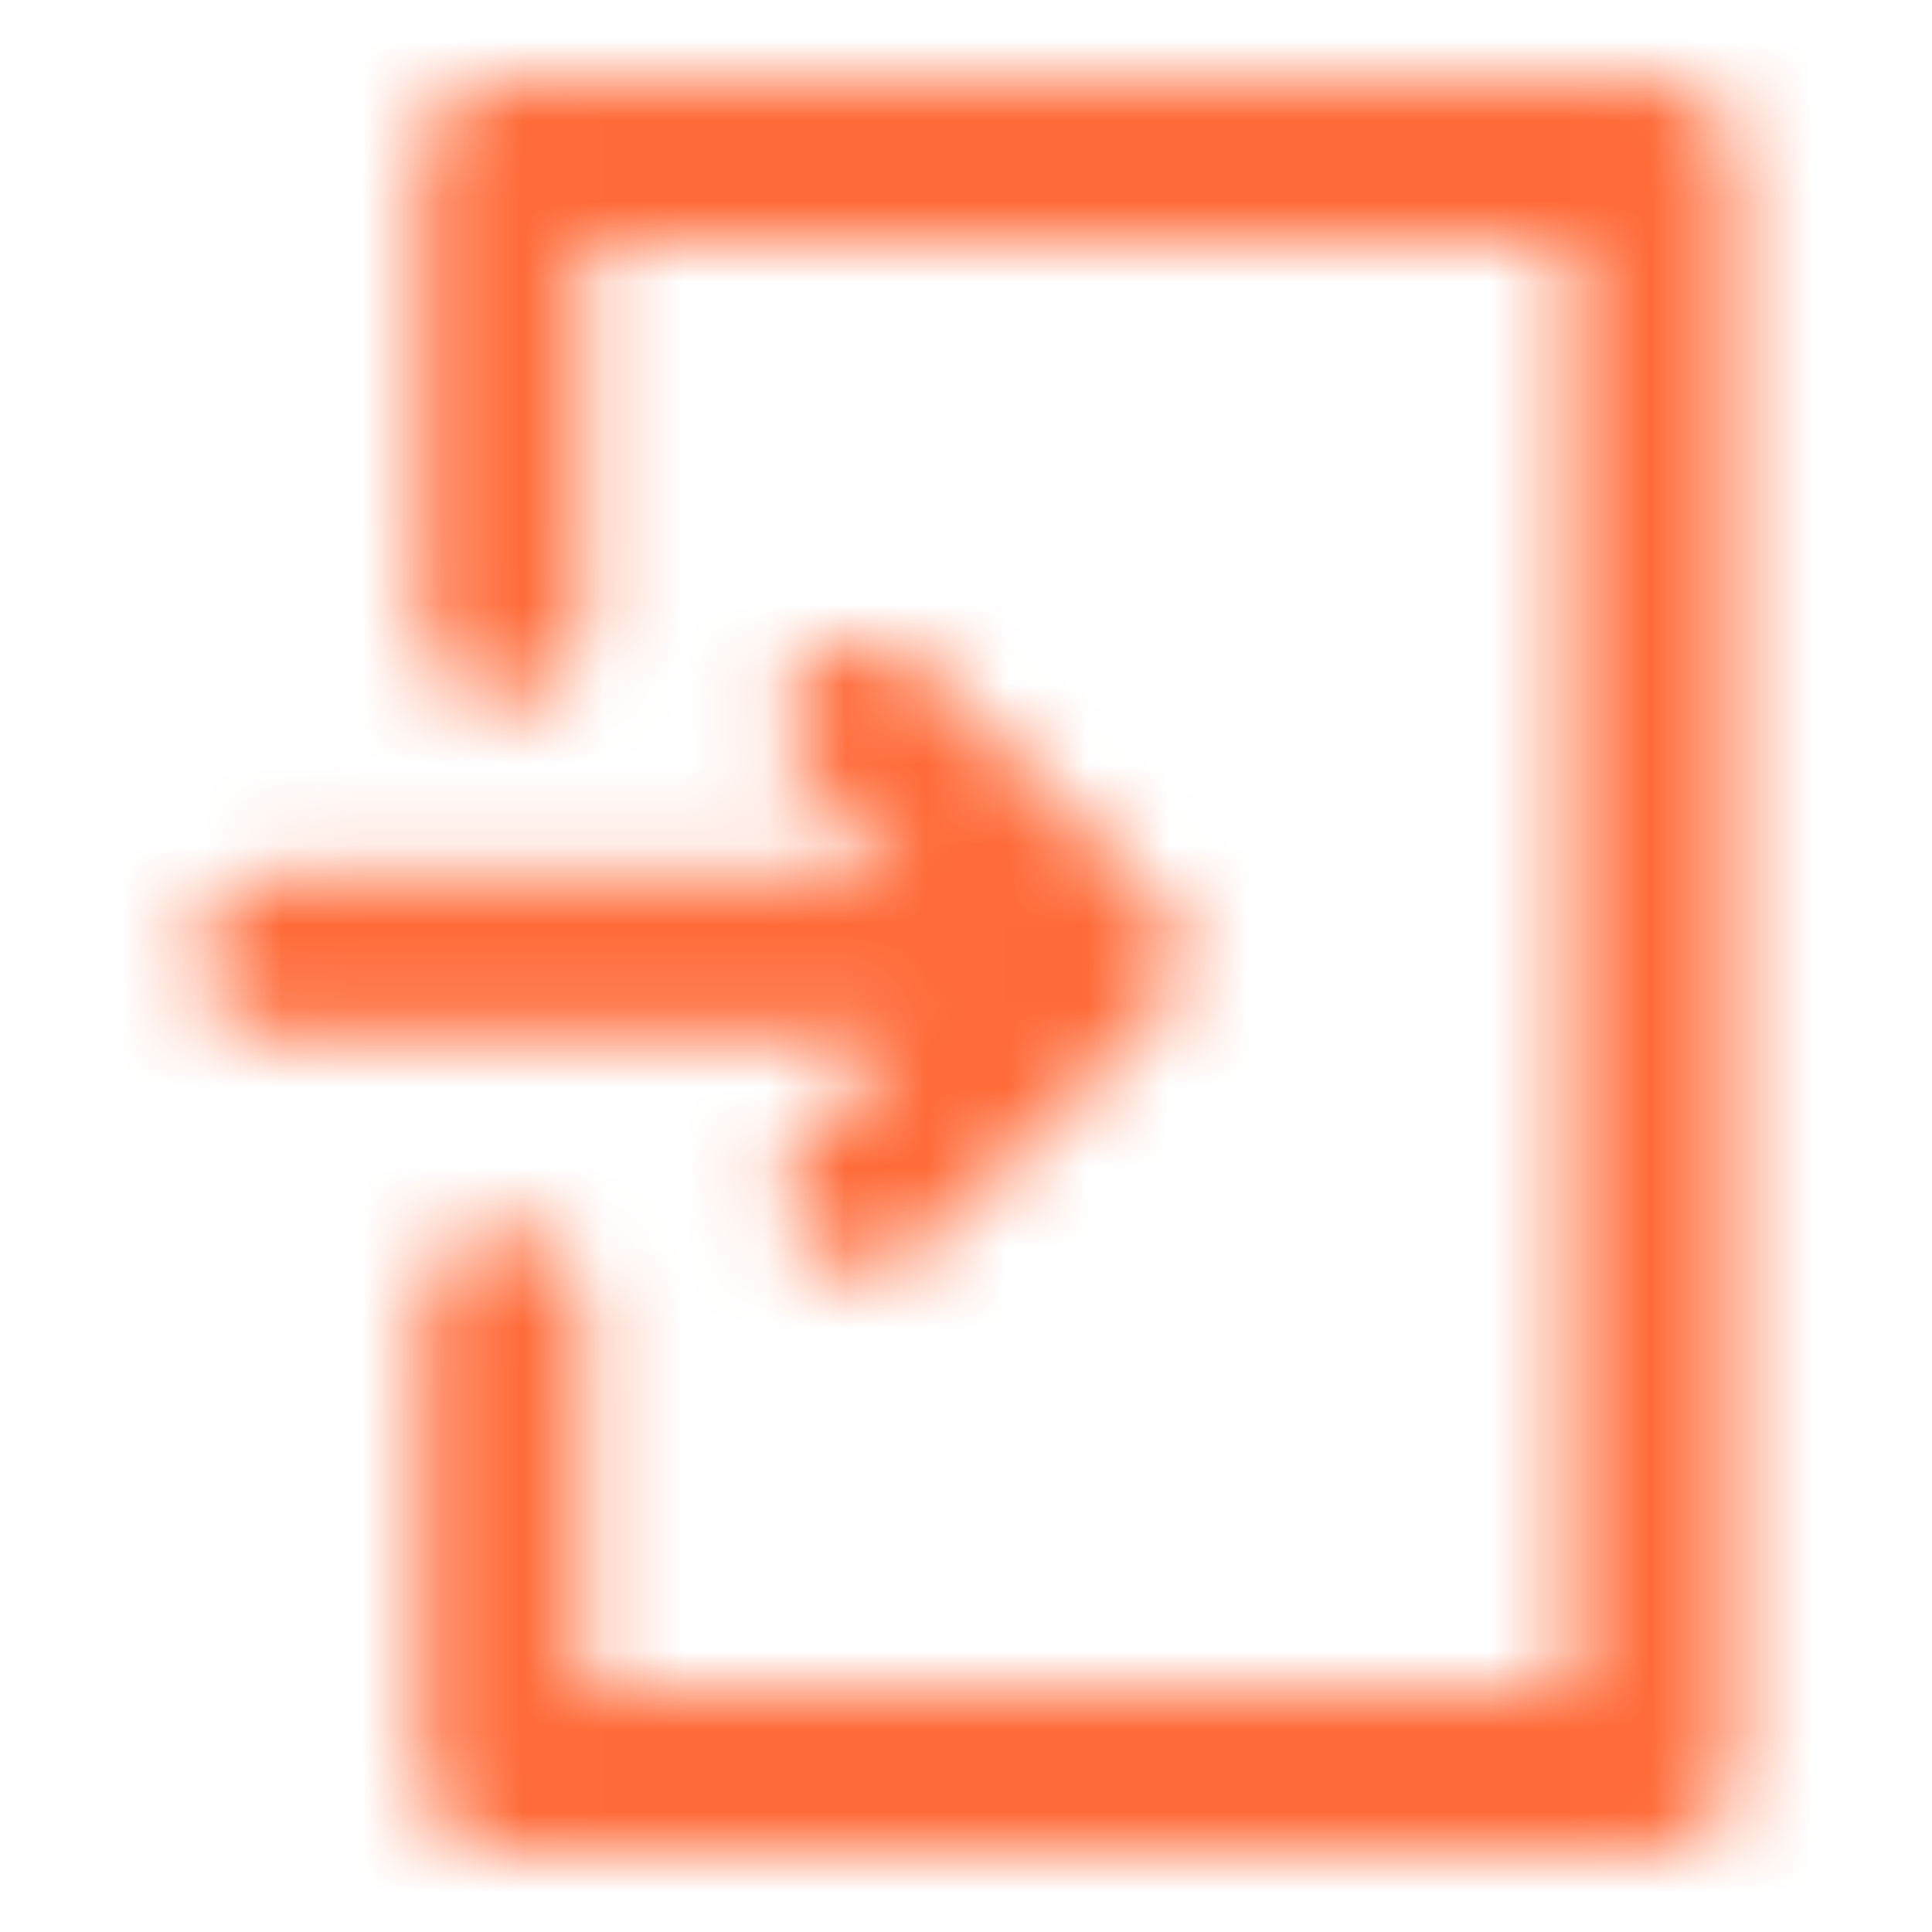 <?xml version="1.0" encoding="UTF-8"?>
<svg width="24px" height="24px" viewBox="0 0 24 24" version="1.1" xmlns="http://www.w3.org/2000/svg" xmlns:xlink="http://www.w3.org/1999/xlink">
    <!-- Generator: sketchtool 61.2 (101010) - https://sketch.com -->
    <title>0DB8EC7A-D1AD-4858-AF7C-CBFCCEBEAFC4</title>
    <desc>Created with sketchtool.</desc>
    <defs>
        <path d="M11.235,10.888 L10.033,9.686 C9.642,9.296 9.642,8.663 10.033,8.272 C10.423,7.882 11.056,7.882 11.447,8.272 L14.356,11.181 C14.747,11.572 14.747,12.205 14.356,12.595 L11.447,15.504 C11.056,15.895 10.423,15.895 10.033,15.504 C9.642,15.114 9.642,14.481 10.033,14.09 L11.235,12.888 L3.467,12.888 C2.915,12.888 2.467,12.441 2.467,11.888 C2.467,11.336 2.915,10.888 3.467,10.888 L11.235,10.888 Z M7.247,3 L7.247,7.714 C7.247,8.267 6.799,8.714 6.247,8.714 C5.695,8.714 5.247,8.267 5.247,7.714 L5.247,2 C5.247,1.448 5.695,1 6.247,1 L20.533,1 C21.085,1 21.533,1.448 21.533,2 L21.533,22 C21.533,22.552 21.085,23 20.533,23 L6.247,23 C5.695,23 5.247,22.552 5.247,22 L5.247,16.286 C5.247,15.733 5.695,15.286 6.247,15.286 C6.799,15.286 7.247,15.733 7.247,16.286 L7.247,21 L19.533,21 L19.533,3 L7.247,3 Z" id="path-1"></path>
    </defs>
    <g id="Asset-Artboard-Page" stroke="none" stroke-width="1" fill="none" fill-rule="evenodd">
        <g id="ícone-/-login">
            <mask id="mask-2" fill="white">
                <use xlink:href="#path-1"></use>
            </mask>
            <g id="login" fill-rule="nonzero"></g>
            <g id="🎨-color-🎨-color-/-#FF6A38" mask="url(#mask-2)" fill="#FF6A38" fill-rule="nonzero">
                <rect id="#FF6A38" x="0" y="0" width="24" height="24"></rect>
            </g>
        </g>
    </g>
</svg>